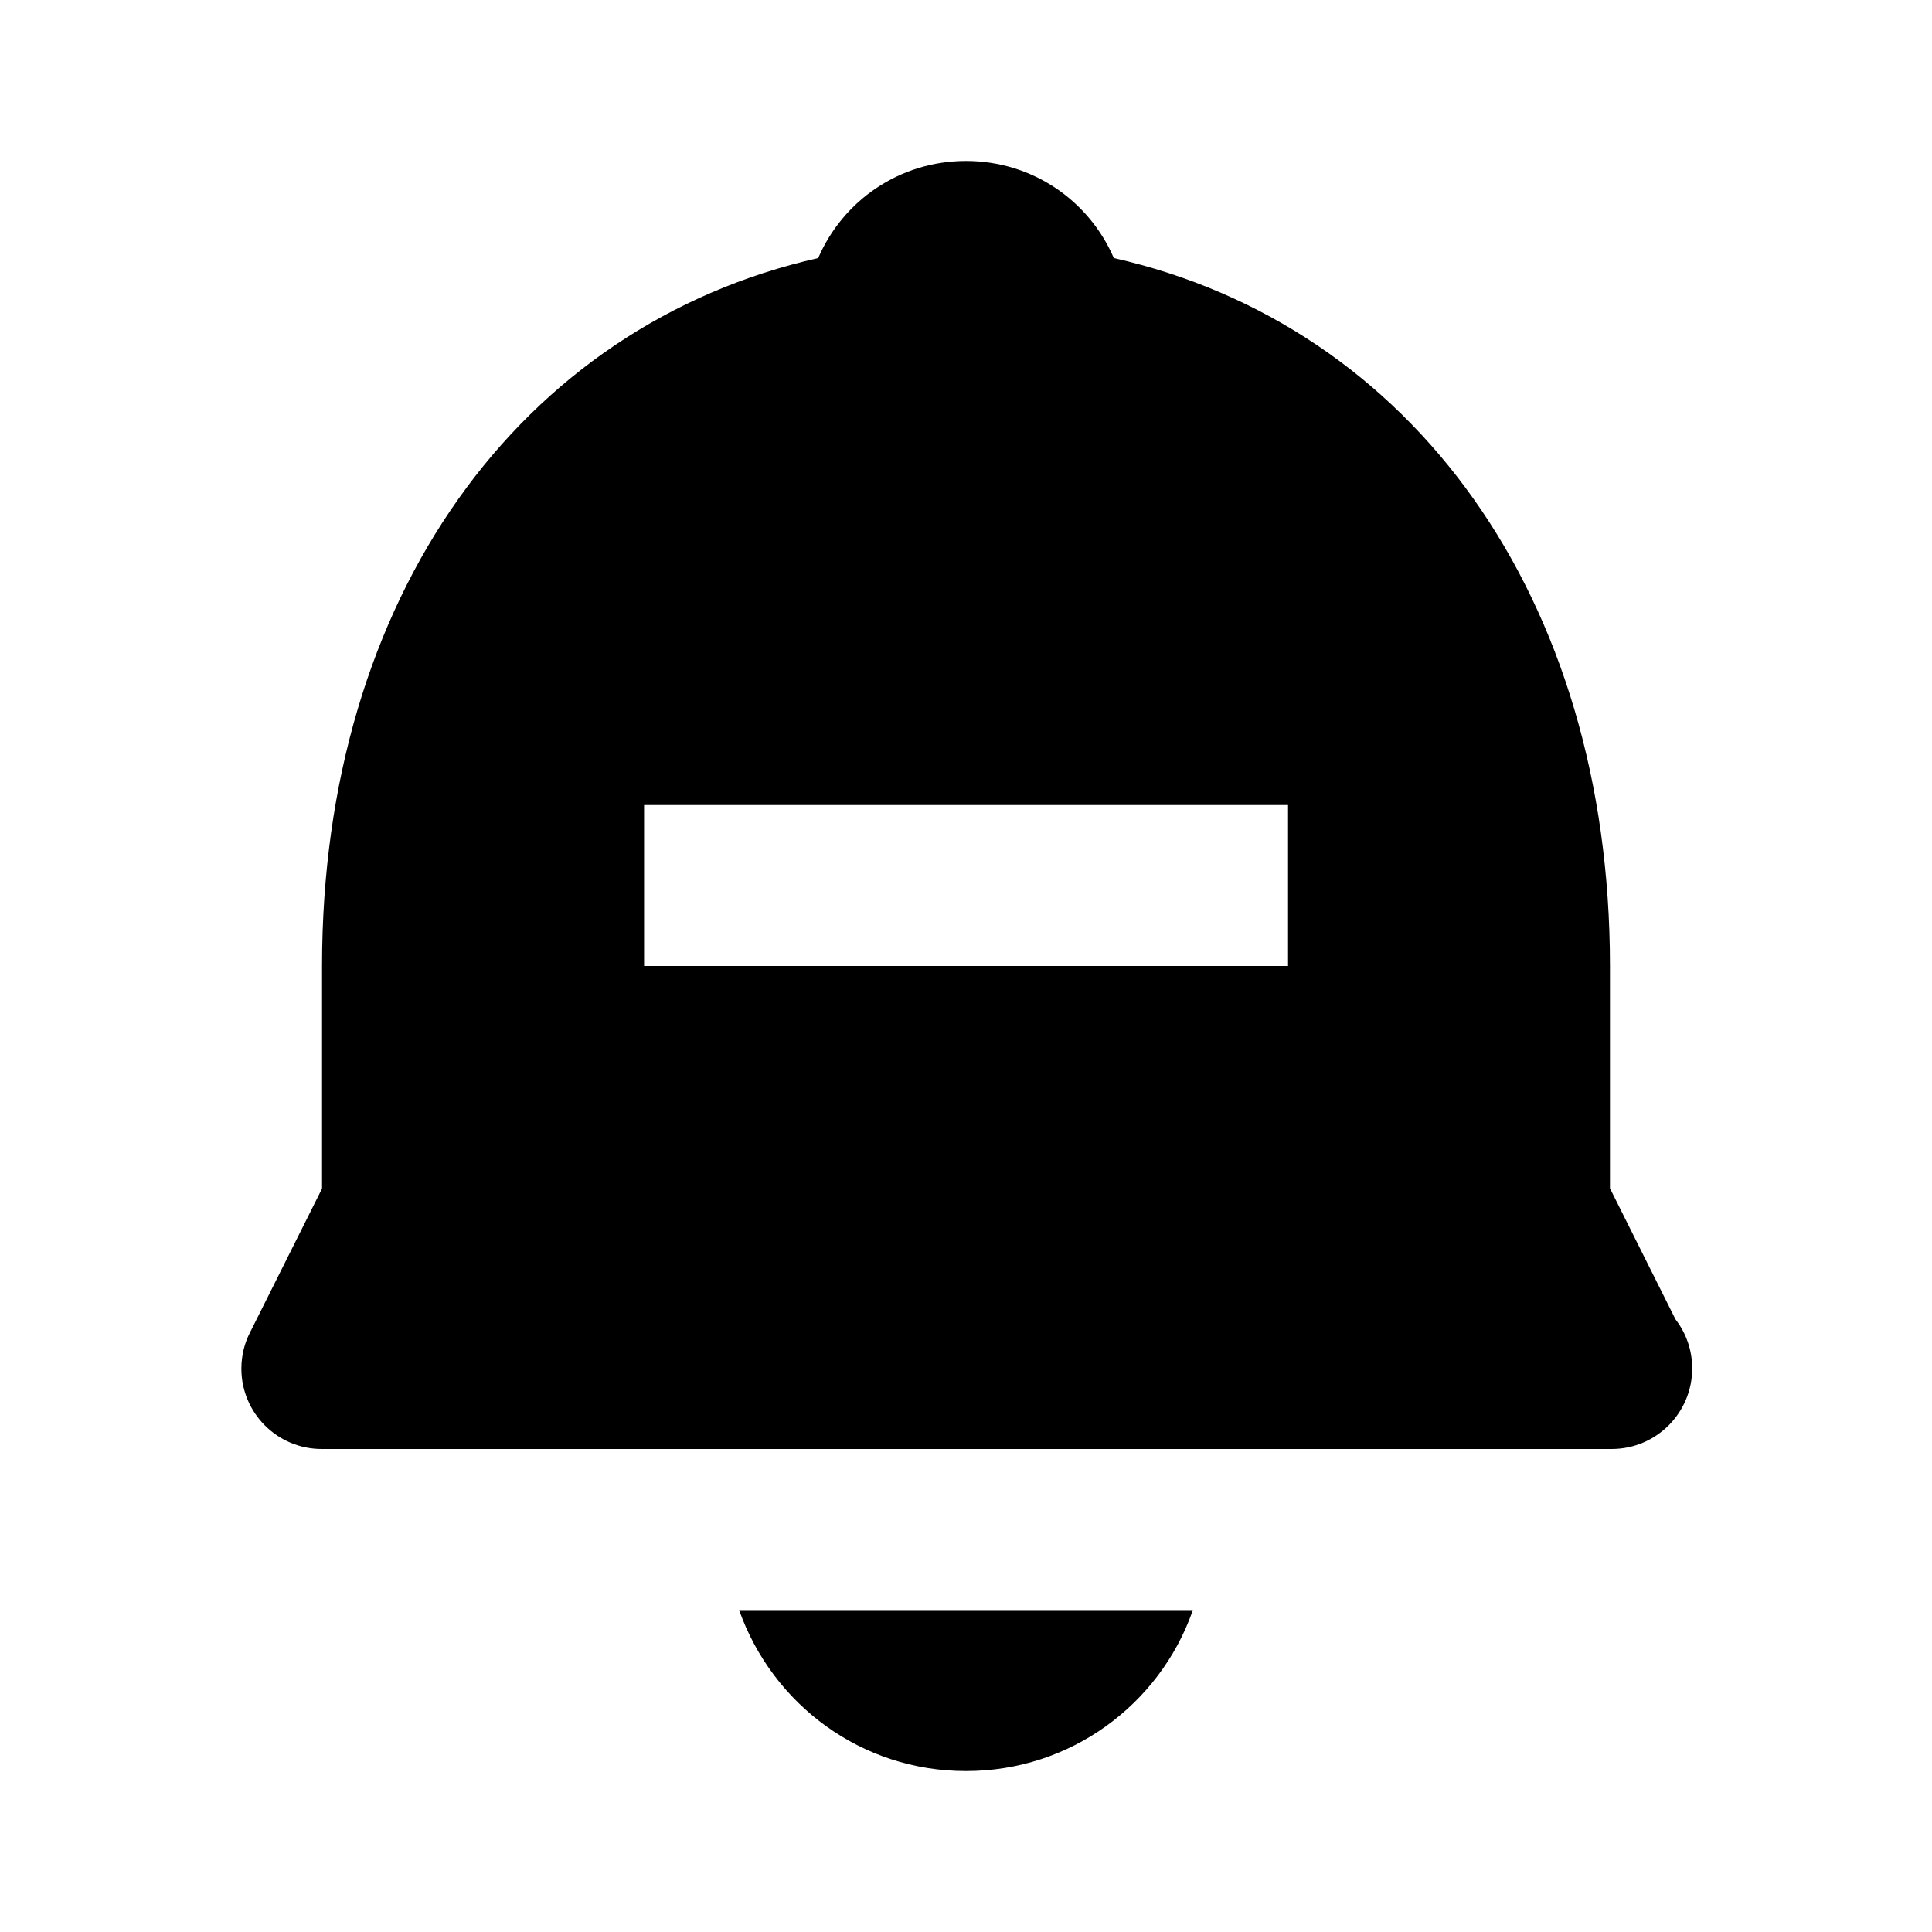 <!-- Generated by IcoMoon.io -->
<svg version="1.1" xmlns="http://www.w3.org/2000/svg" width="16" height="16" viewBox="0 0 16 16">
<title>bxs-bell-minus</title>
<path d="M13.333 9.843v-1.843c0-3.052-1.639-5.305-4.109-5.863-0.204-0.474-0.673-0.804-1.224-0.804s-1.020 0.33-1.224 0.804c-2.47 0.558-4.109 2.811-4.109 5.863v1.843l-0.597 1.193c-0.045 0.087-0.071 0.19-0.071 0.299 0 0.367 0.298 0.665 0.665 0.665 0.001 0 0.002 0 0.003 0h10.68c0 0 0 0 0 0 0.368 0 0.667-0.298 0.667-0.667 0-0.153-0.051-0.294-0.138-0.406l0.001 0.002-0.543-1.086zM10.667 8h-5.333v-1.333h5.333v1.333zM8 14.667c0.001 0 0.002 0 0.002 0 0.863 0 1.598-0.55 1.872-1.319l0.004-0.014h-3.757c0.278 0.783 1.013 1.333 1.876 1.333 0.001 0 0.002 0 0.003 0h-0z"></path>
</svg>
